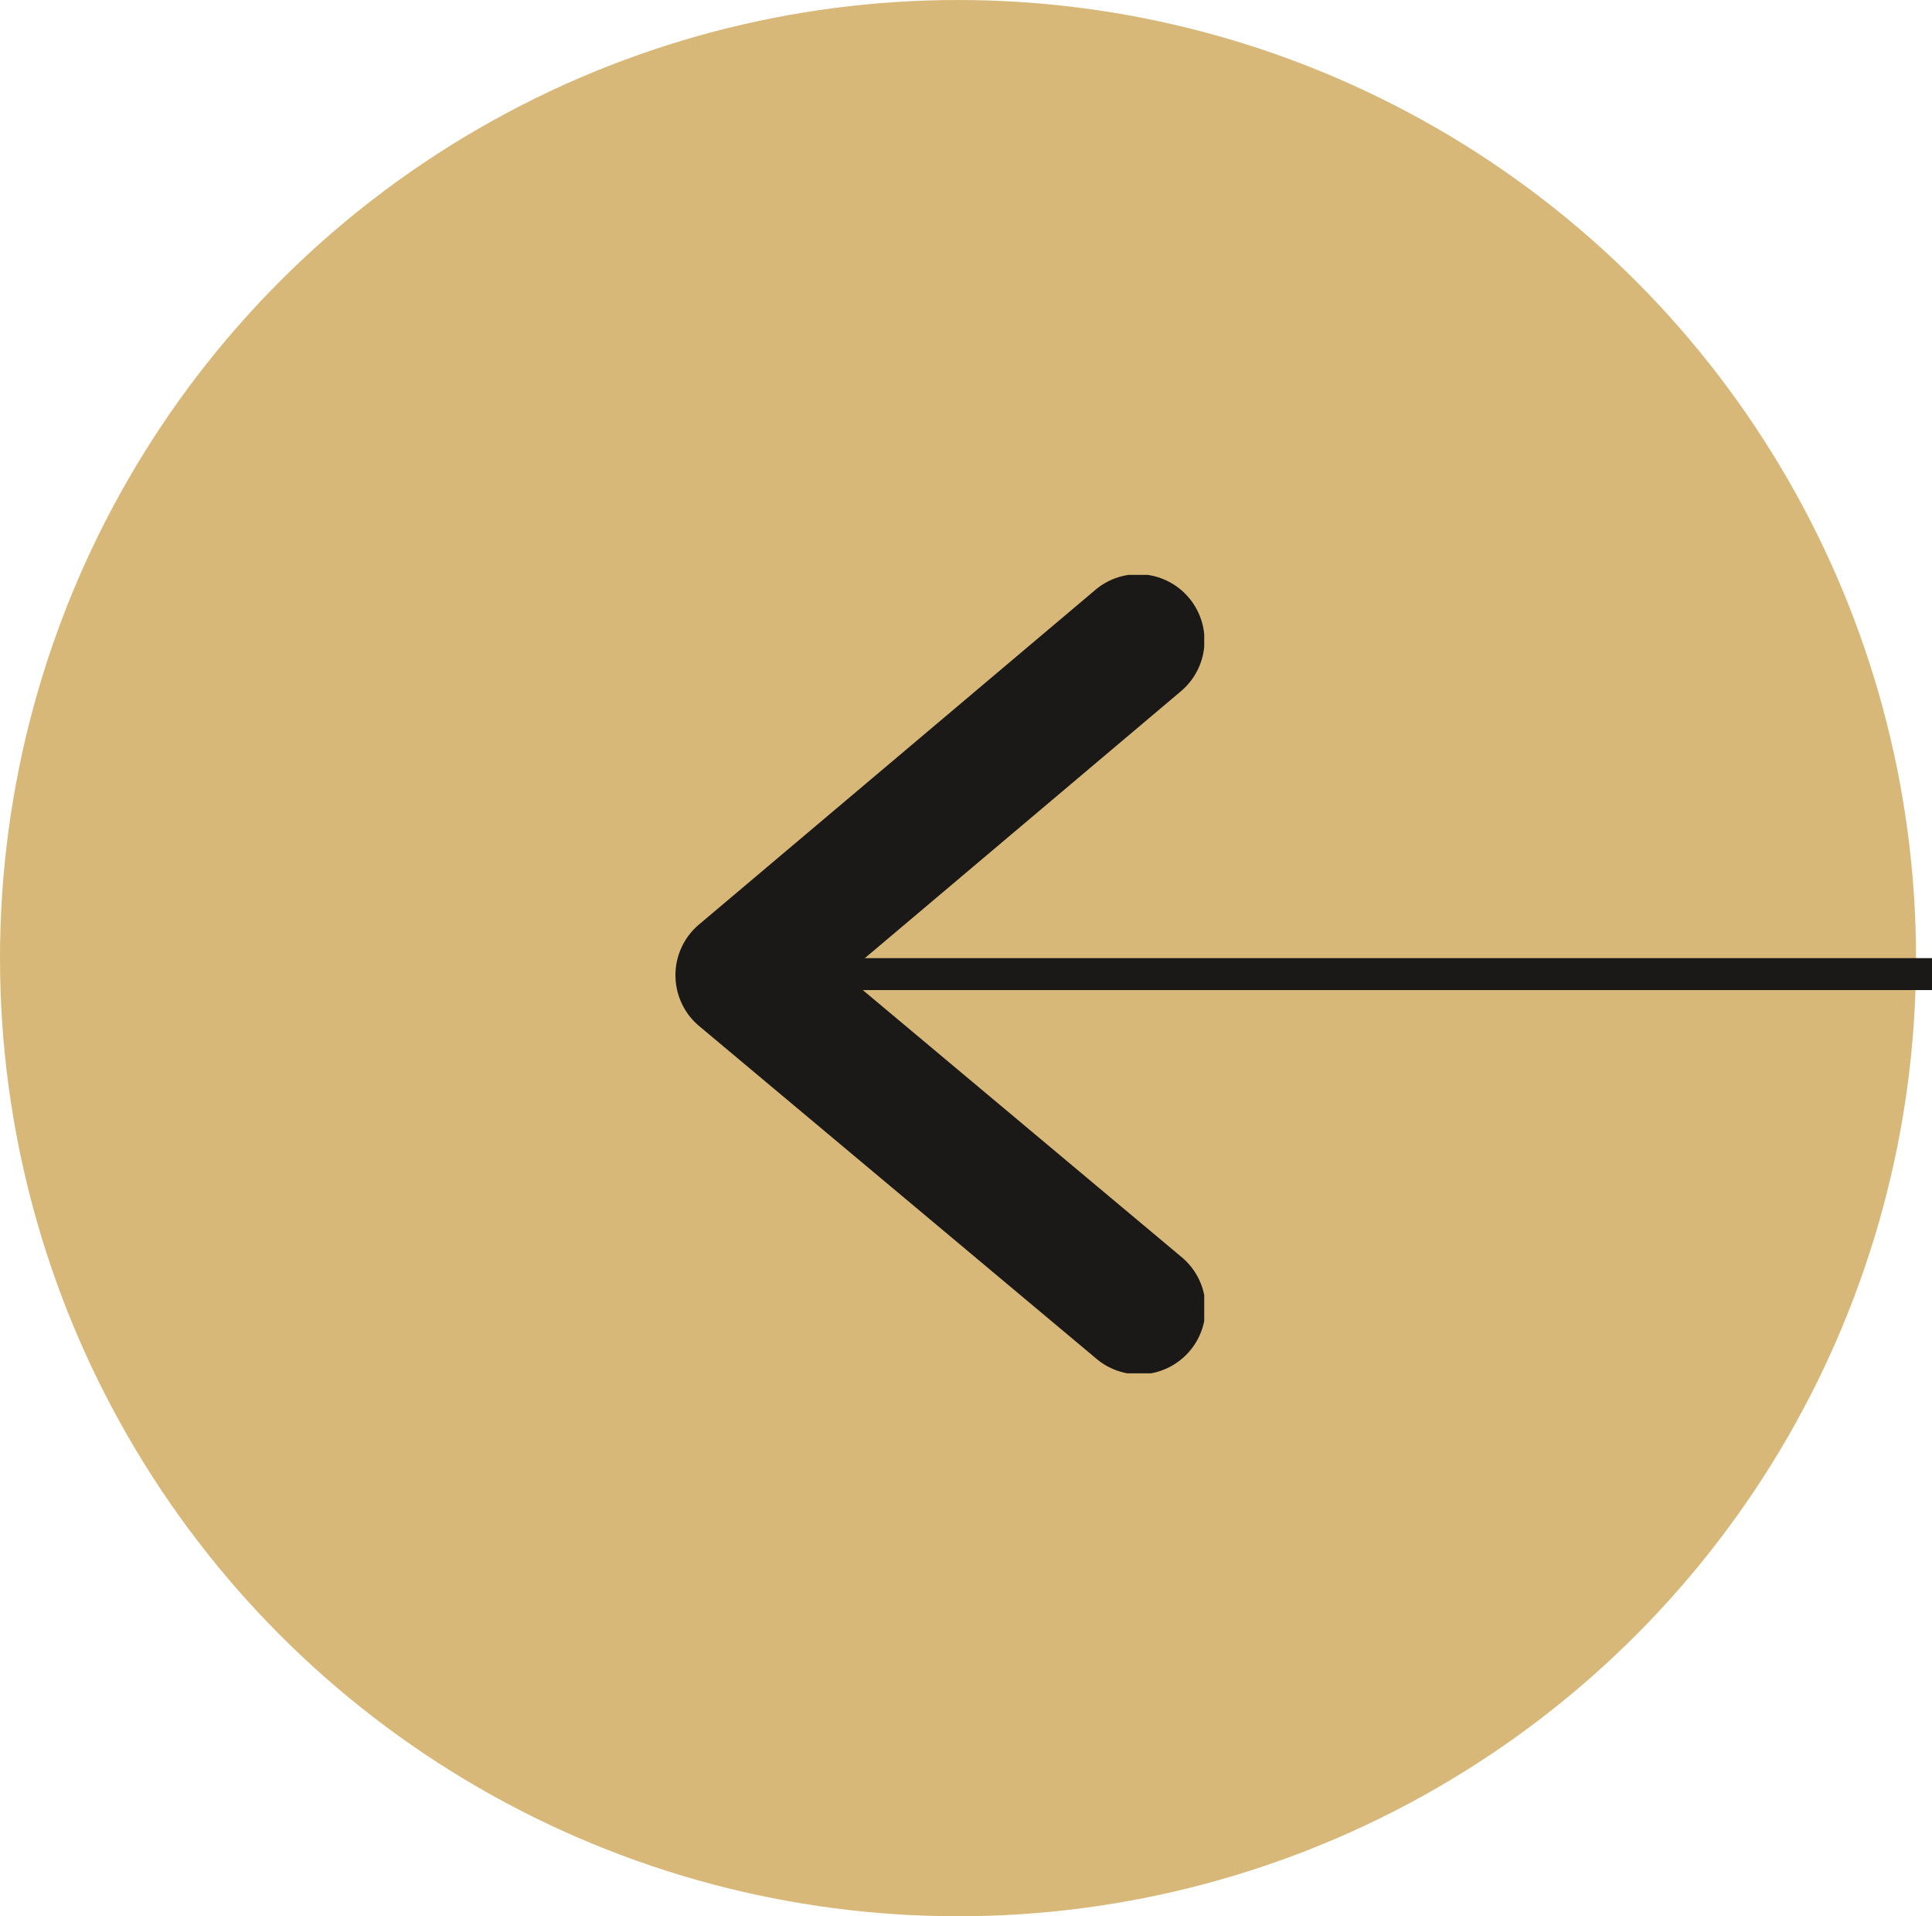 <svg id="prev" xmlns="http://www.w3.org/2000/svg" xmlns:xlink="http://www.w3.org/1999/xlink" width="60.5" height="60" viewBox="0 0 60.5 60">
  <defs>
    <clipPath id="clip-path">
      <rect id="Rectangle_27" data-name="Rectangle 27" width="25" height="16.559" fill="#1b1918"/>
    </clipPath>
  </defs>
  <circle id="Ellipse_7" data-name="Ellipse 7" cx="30" cy="30" r="30" transform="translate(60 60) rotate(180)" fill="#d8b879"/>
  <g id="fleche" transform="translate(-390 -1648)">
    <line id="Ligne_6" data-name="Ligne 6" x2="38" transform="translate(412.5 1678.5)" fill="none" stroke="#1b1918" stroke-width="1"/>
    <g id="_" data-name="&lt;" transform="translate(427.71 1666) rotate(90)">
      <g id="Groupe_15" data-name="Groupe 15" transform="translate(0 0)" clip-path="url(#clip-path)">
        <path id="Tracé_58" data-name="Tracé 58" d="M12.535,16.559a2.079,2.079,0,0,1-1.587-.737L.49,3.433A2.077,2.077,0,1,1,3.664.754l8.865,10.5L21.332.743a2.077,2.077,0,1,1,3.184,2.666L14.128,15.815a2.075,2.075,0,0,1-1.588.743Z" transform="translate(0 0)" fill="#1b1918"/>
      </g>
    </g>
  </g>
</svg>
